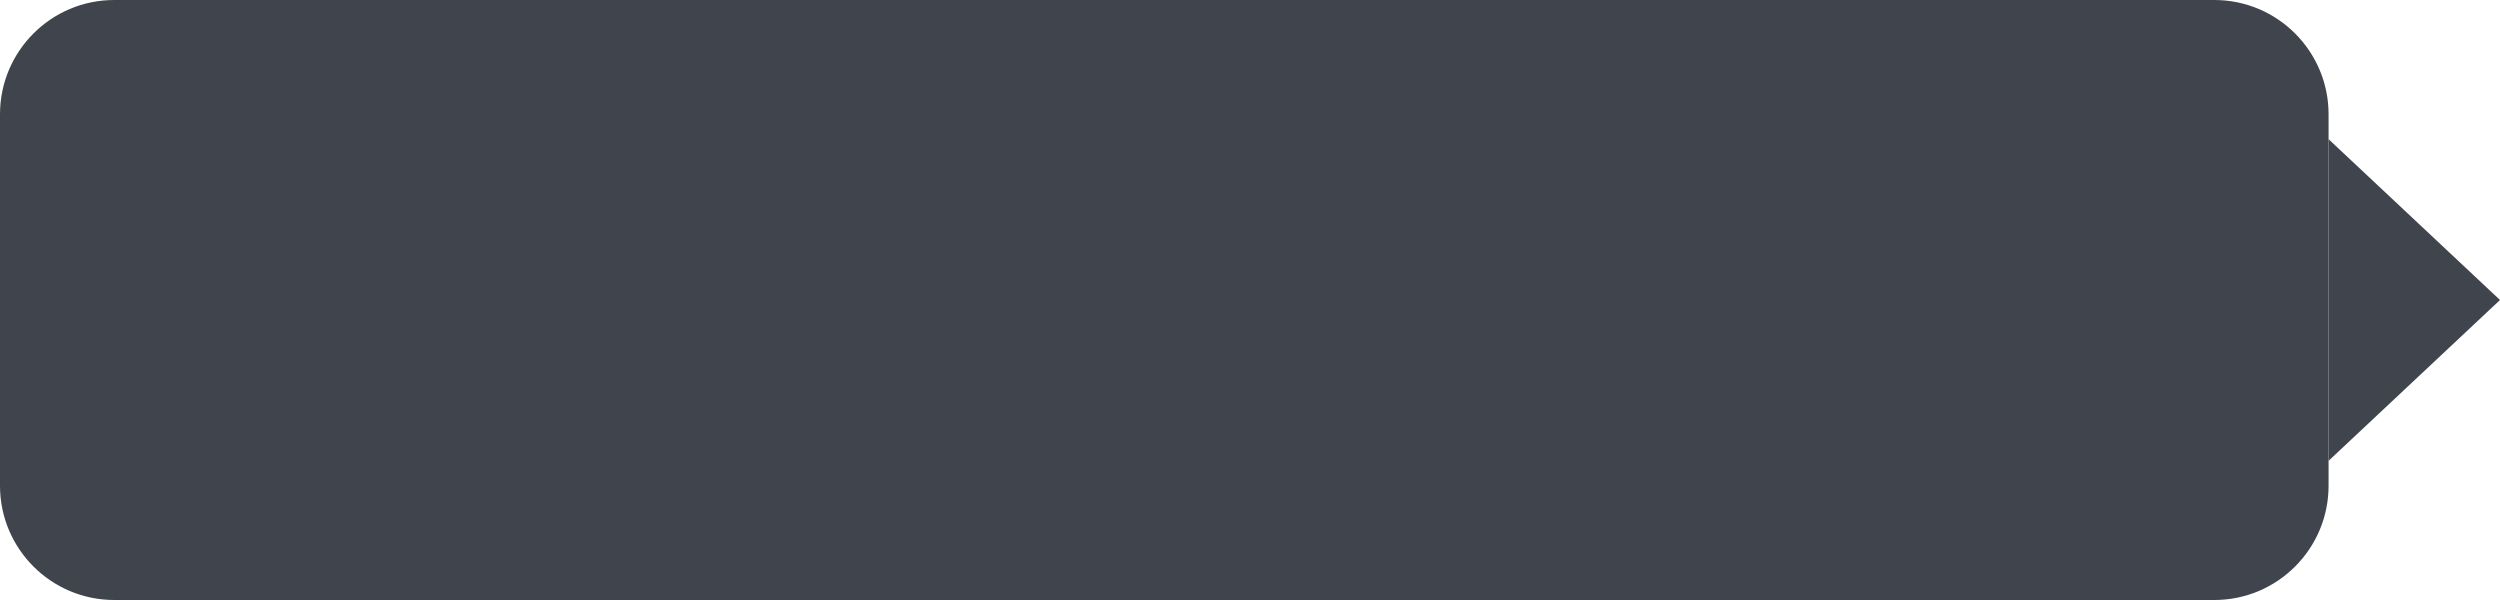 <?xml version="1.0" encoding="UTF-8"?> <svg xmlns="http://www.w3.org/2000/svg" width="175" height="42" viewBox="0 0 175 42" fill="none"><path d="M0 8C0 3.582 3.582 0 8 0H155C159.418 0 163 3.582 163 8V34C163 38.418 159.418 42 155 42H8C3.582 42 0 38.418 0 34V8Z" fill="#40444D"></path><path d="M175 21L163 32.258V9.742L175 21Z" fill="#40444D"></path></svg> 